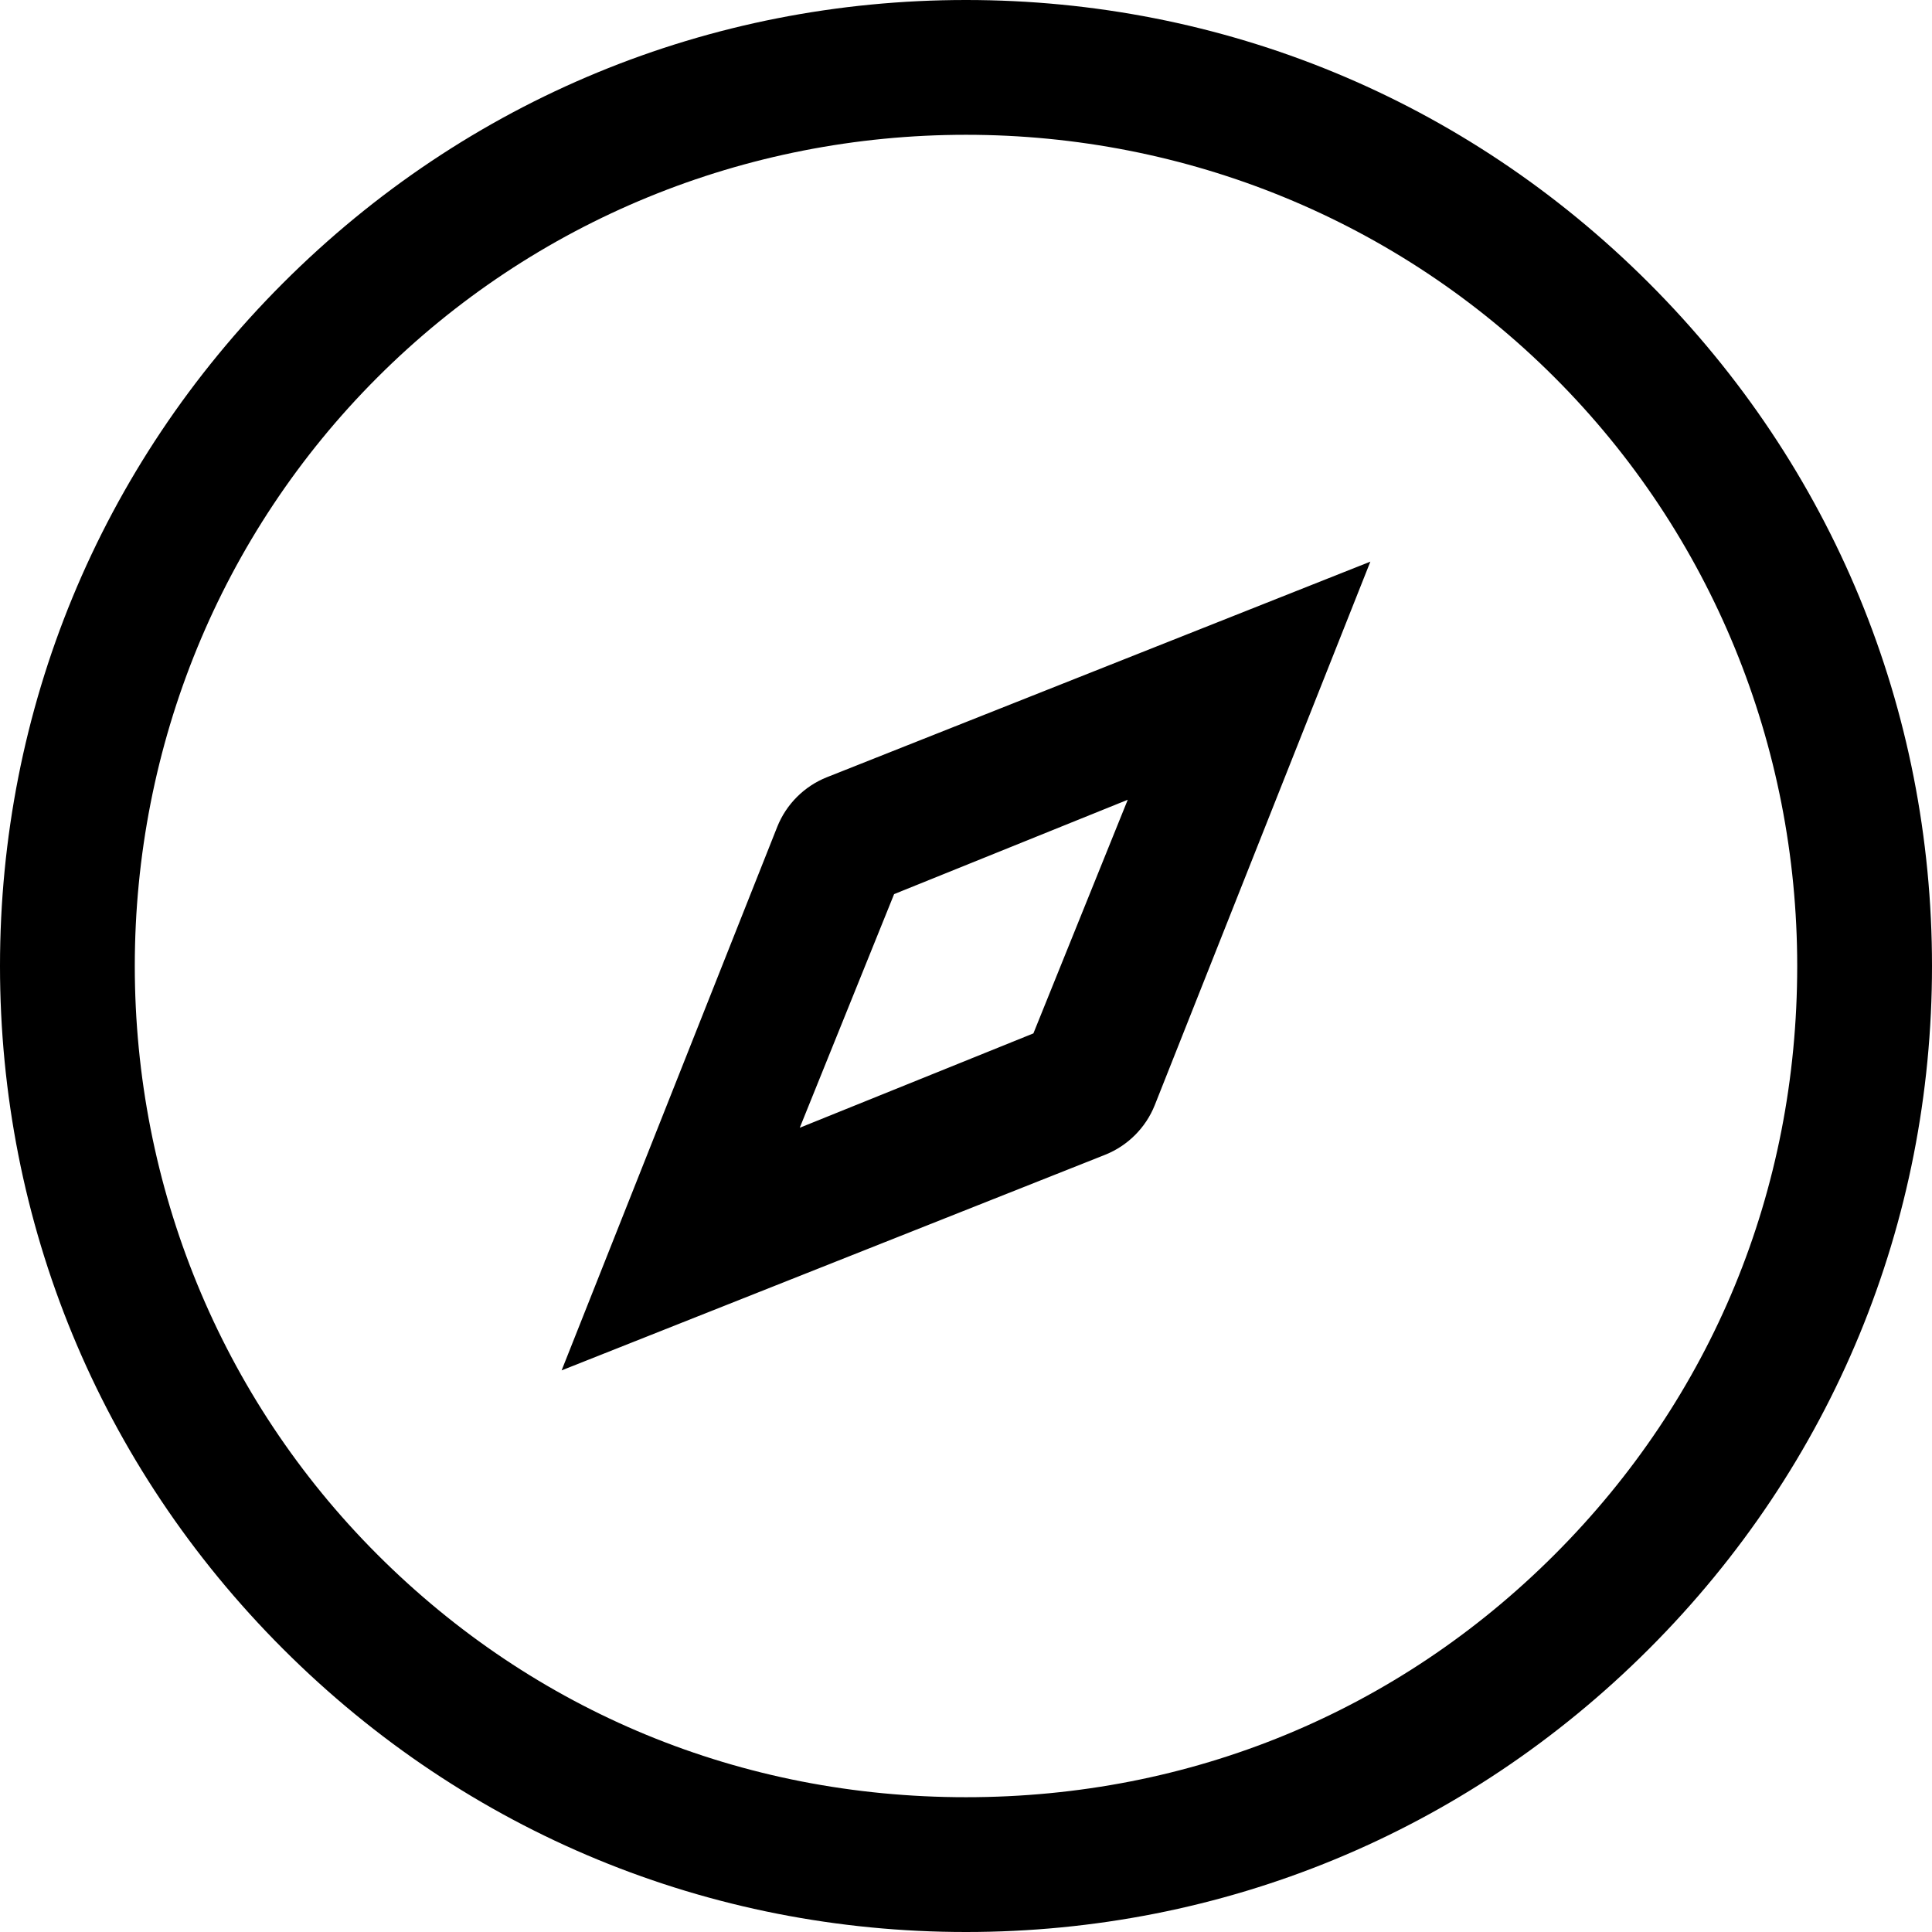 <?xml version="1.0" encoding="utf-8"?>
<!-- Generator: Adobe Illustrator 23.0.4, SVG Export Plug-In . SVG Version: 6.00 Build 0)  -->
<svg version="1.1" id="Calque_1" xmlns="http://www.w3.org/2000/svg" xmlns:xlink="http://www.w3.org/1999/xlink" x="0px" y="0px"
	 viewBox="0 0 43 43" style="enable-background:new 0 0 43 43;" xml:space="preserve">
<g>
	<path d="M21.5,43c-5.7,0-11.1-2.2-15.2-6.3C2.2,32.6,0,27.2,0,21.5S2.2,10.4,6.3,6.3C10.4,2.2,15.8,0,21.5,0s11.1,2.2,15.2,6.3
		c4.1,4.1,6.3,9.5,6.3,15.2s-2.2,11.1-6.3,15.2C32.6,40.8,27.2,43,21.5,43z M21.5,3c-4.9,0-9.6,1.9-13.1,5.4C4.9,11.9,3,16.6,3,21.5
		c0,4.9,1.9,9.6,5.4,13.1c3.5,3.5,8.1,5.4,13.1,5.4s9.6-1.9,13.1-5.4c3.5-3.5,5.4-8.1,5.4-13.1c0-4.9-1.9-9.6-5.4-13.1
		C31.1,4.9,26.4,3,21.5,3z"/>
	<path d="M17.3,18.4c0.2-0.5,0.6-0.9,1.1-1.1l12.1-4.8l-4.8,12.1c-0.2,0.5-0.6,0.9-1.1,1.1l-12.1,4.8L17.3,18.4z M19.9,19.9
		l-2.1,5.2l5.2-2.1l2.1-5.2L19.9,19.9z"/>
</g>
</svg>
